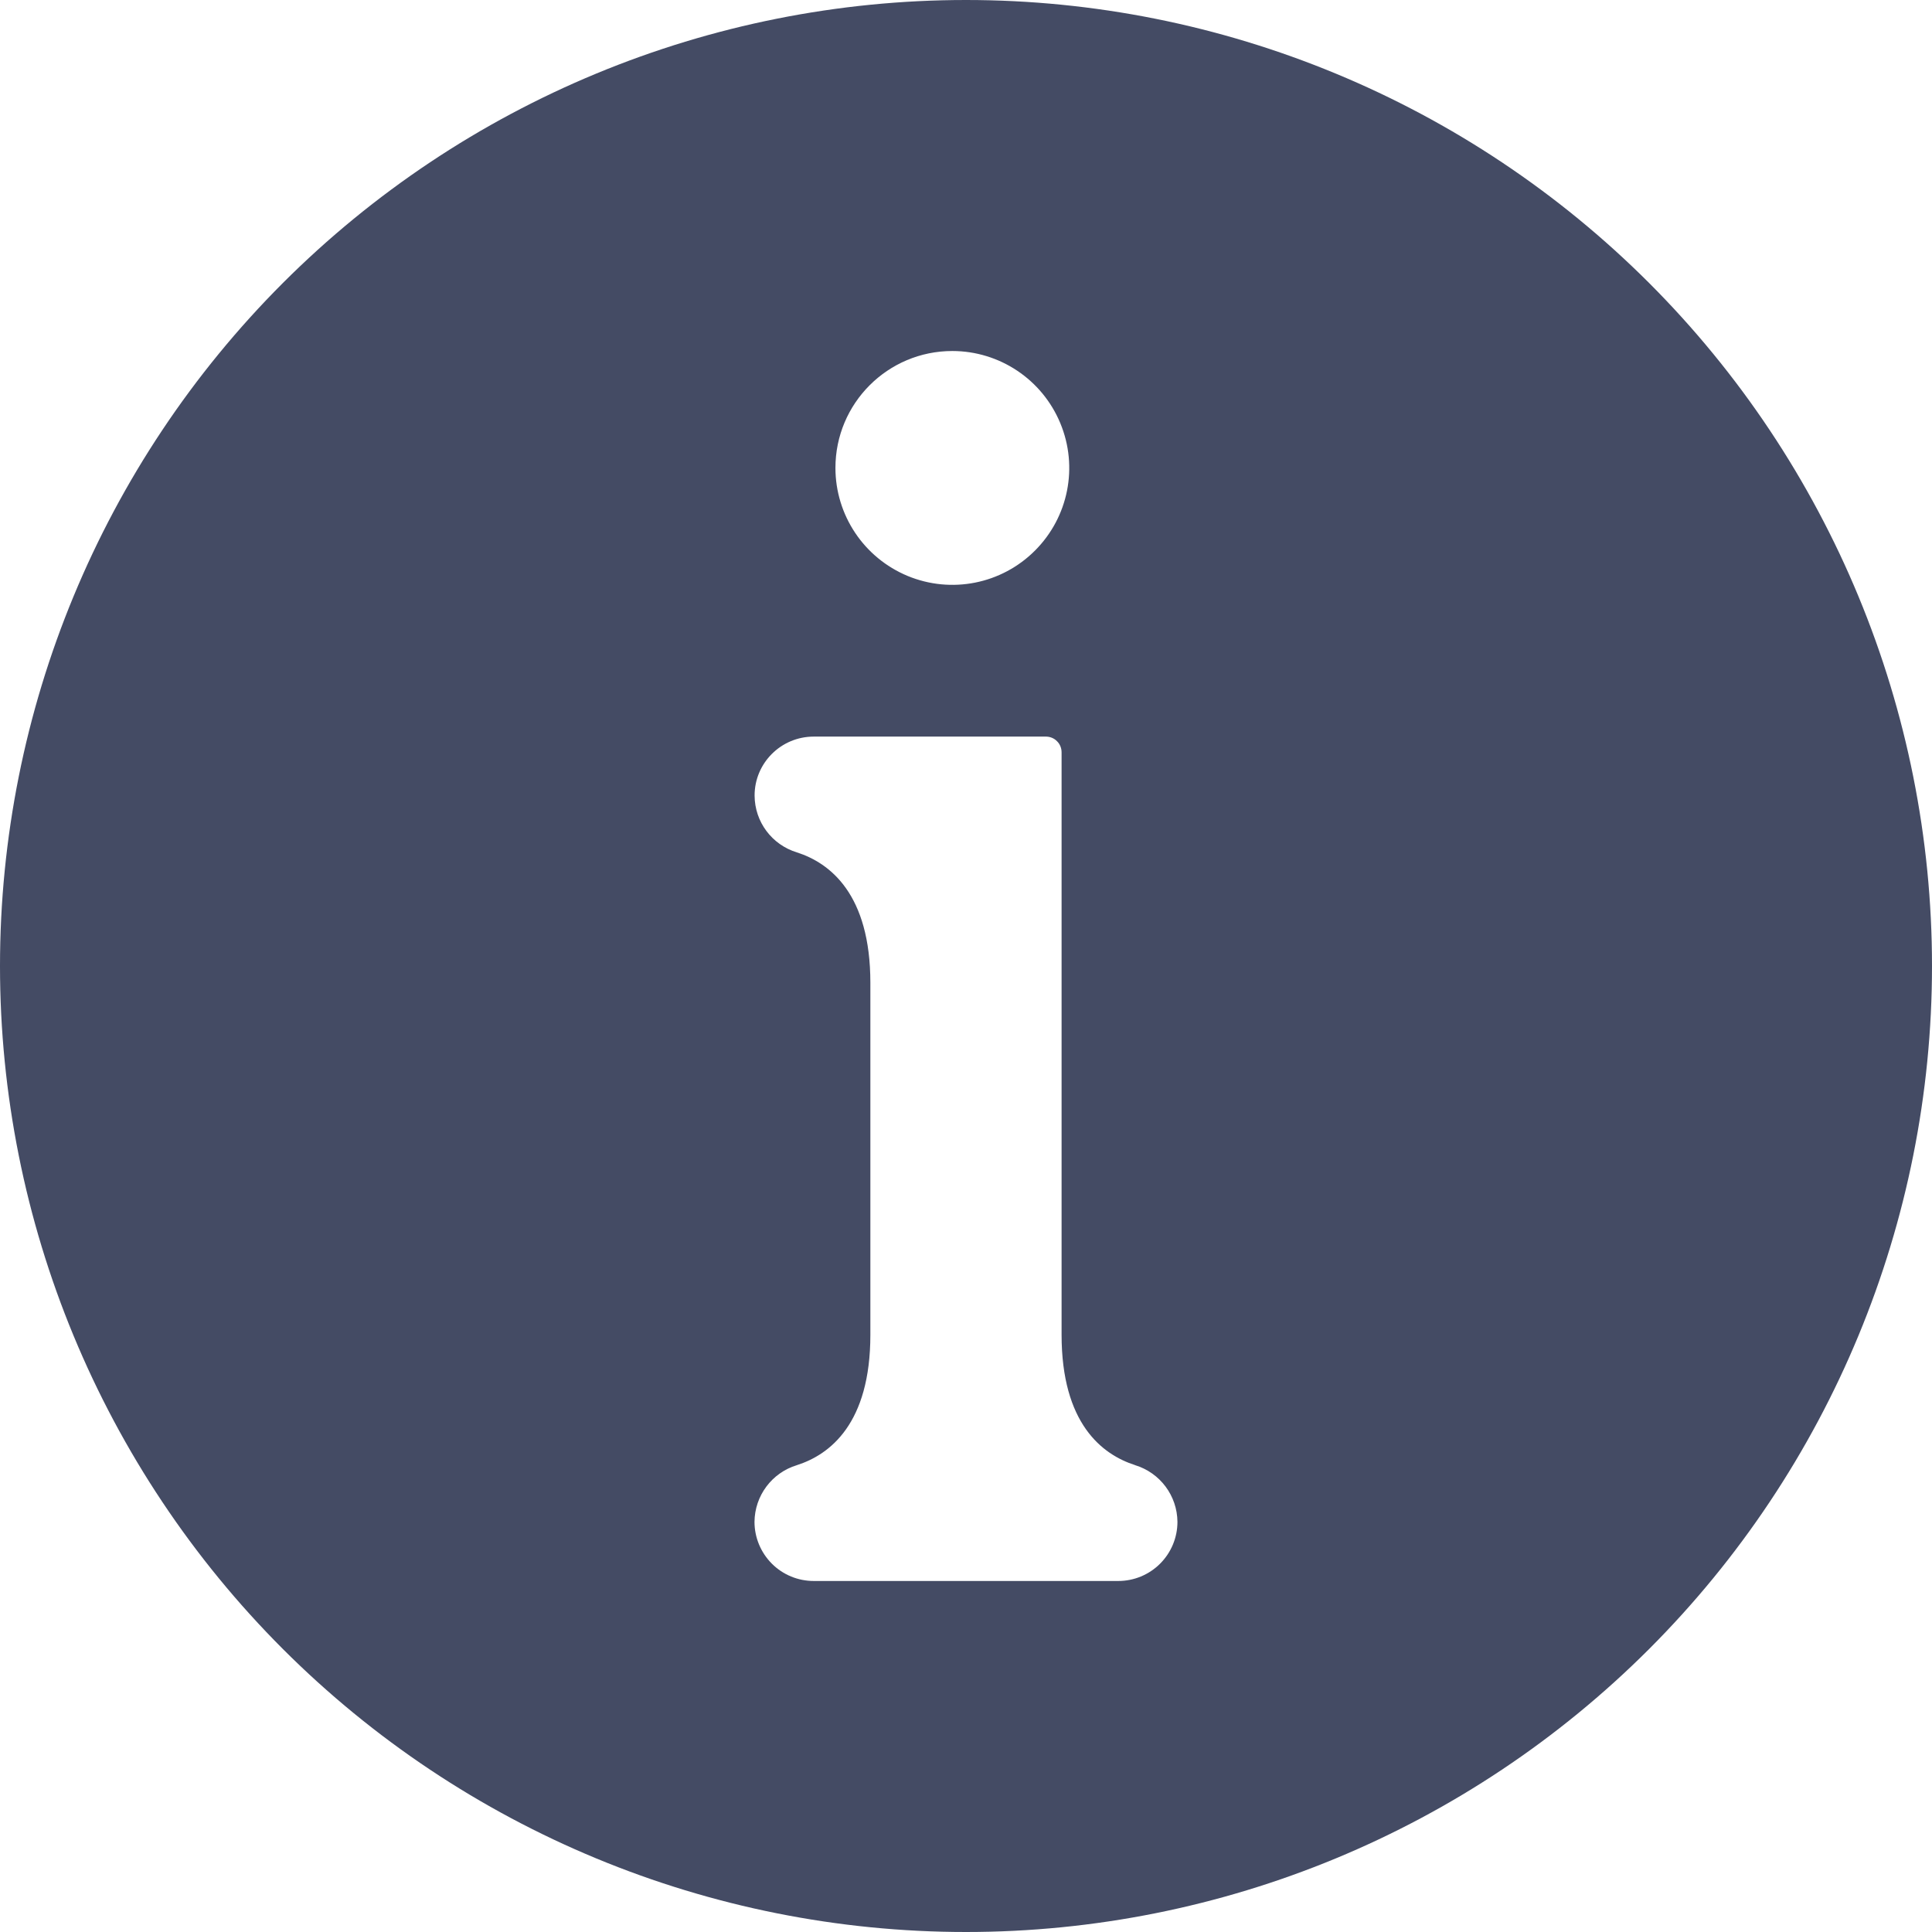 <svg width="38" height="38" viewBox="0 0 38 38" fill="none" xmlns="http://www.w3.org/2000/svg">
<path d="M19 38C24.039 38 28.871 35.998 32.435 32.435C35.998 28.871 38 24.038 38 19C38 13.962 35.998 9.129 32.435 5.565C28.871 2.002 24.038 0 19 0C13.962 0 9.129 2.002 5.565 5.565C2.002 9.129 0 13.962 0 19C0 24.038 2.002 28.871 5.565 32.435C9.129 35.998 13.962 38 19 38ZM18.731 6.904C19.661 6.904 20.499 7.465 20.855 8.324C21.212 9.184 21.015 10.171 20.357 10.829C19.699 11.488 18.711 11.684 17.852 11.328C16.993 10.971 16.432 10.133 16.432 9.203C16.432 7.933 17.461 6.904 18.731 6.904L18.731 6.904ZM15.673 16.765C15.182 16.615 14.845 16.165 14.842 15.65C14.84 15.009 15.362 14.488 16.005 14.488H20.572C20.652 14.488 20.732 14.519 20.789 14.578C20.849 14.636 20.88 14.715 20.88 14.798V26.252C20.88 27.997 21.675 28.609 22.326 28.817V28.818C22.818 28.968 23.154 29.419 23.159 29.932C23.159 30.242 23.036 30.537 22.818 30.755C22.6 30.974 22.303 31.096 21.995 31.096H16.005C15.696 31.096 15.399 30.974 15.181 30.755C14.964 30.537 14.84 30.242 14.84 29.932C14.845 29.419 15.181 28.968 15.673 28.818C16.325 28.61 17.119 27.999 17.119 26.254V19.331C17.119 17.586 16.325 16.974 15.673 16.765L15.673 16.765Z" fill="#444B64"/>
</svg>
